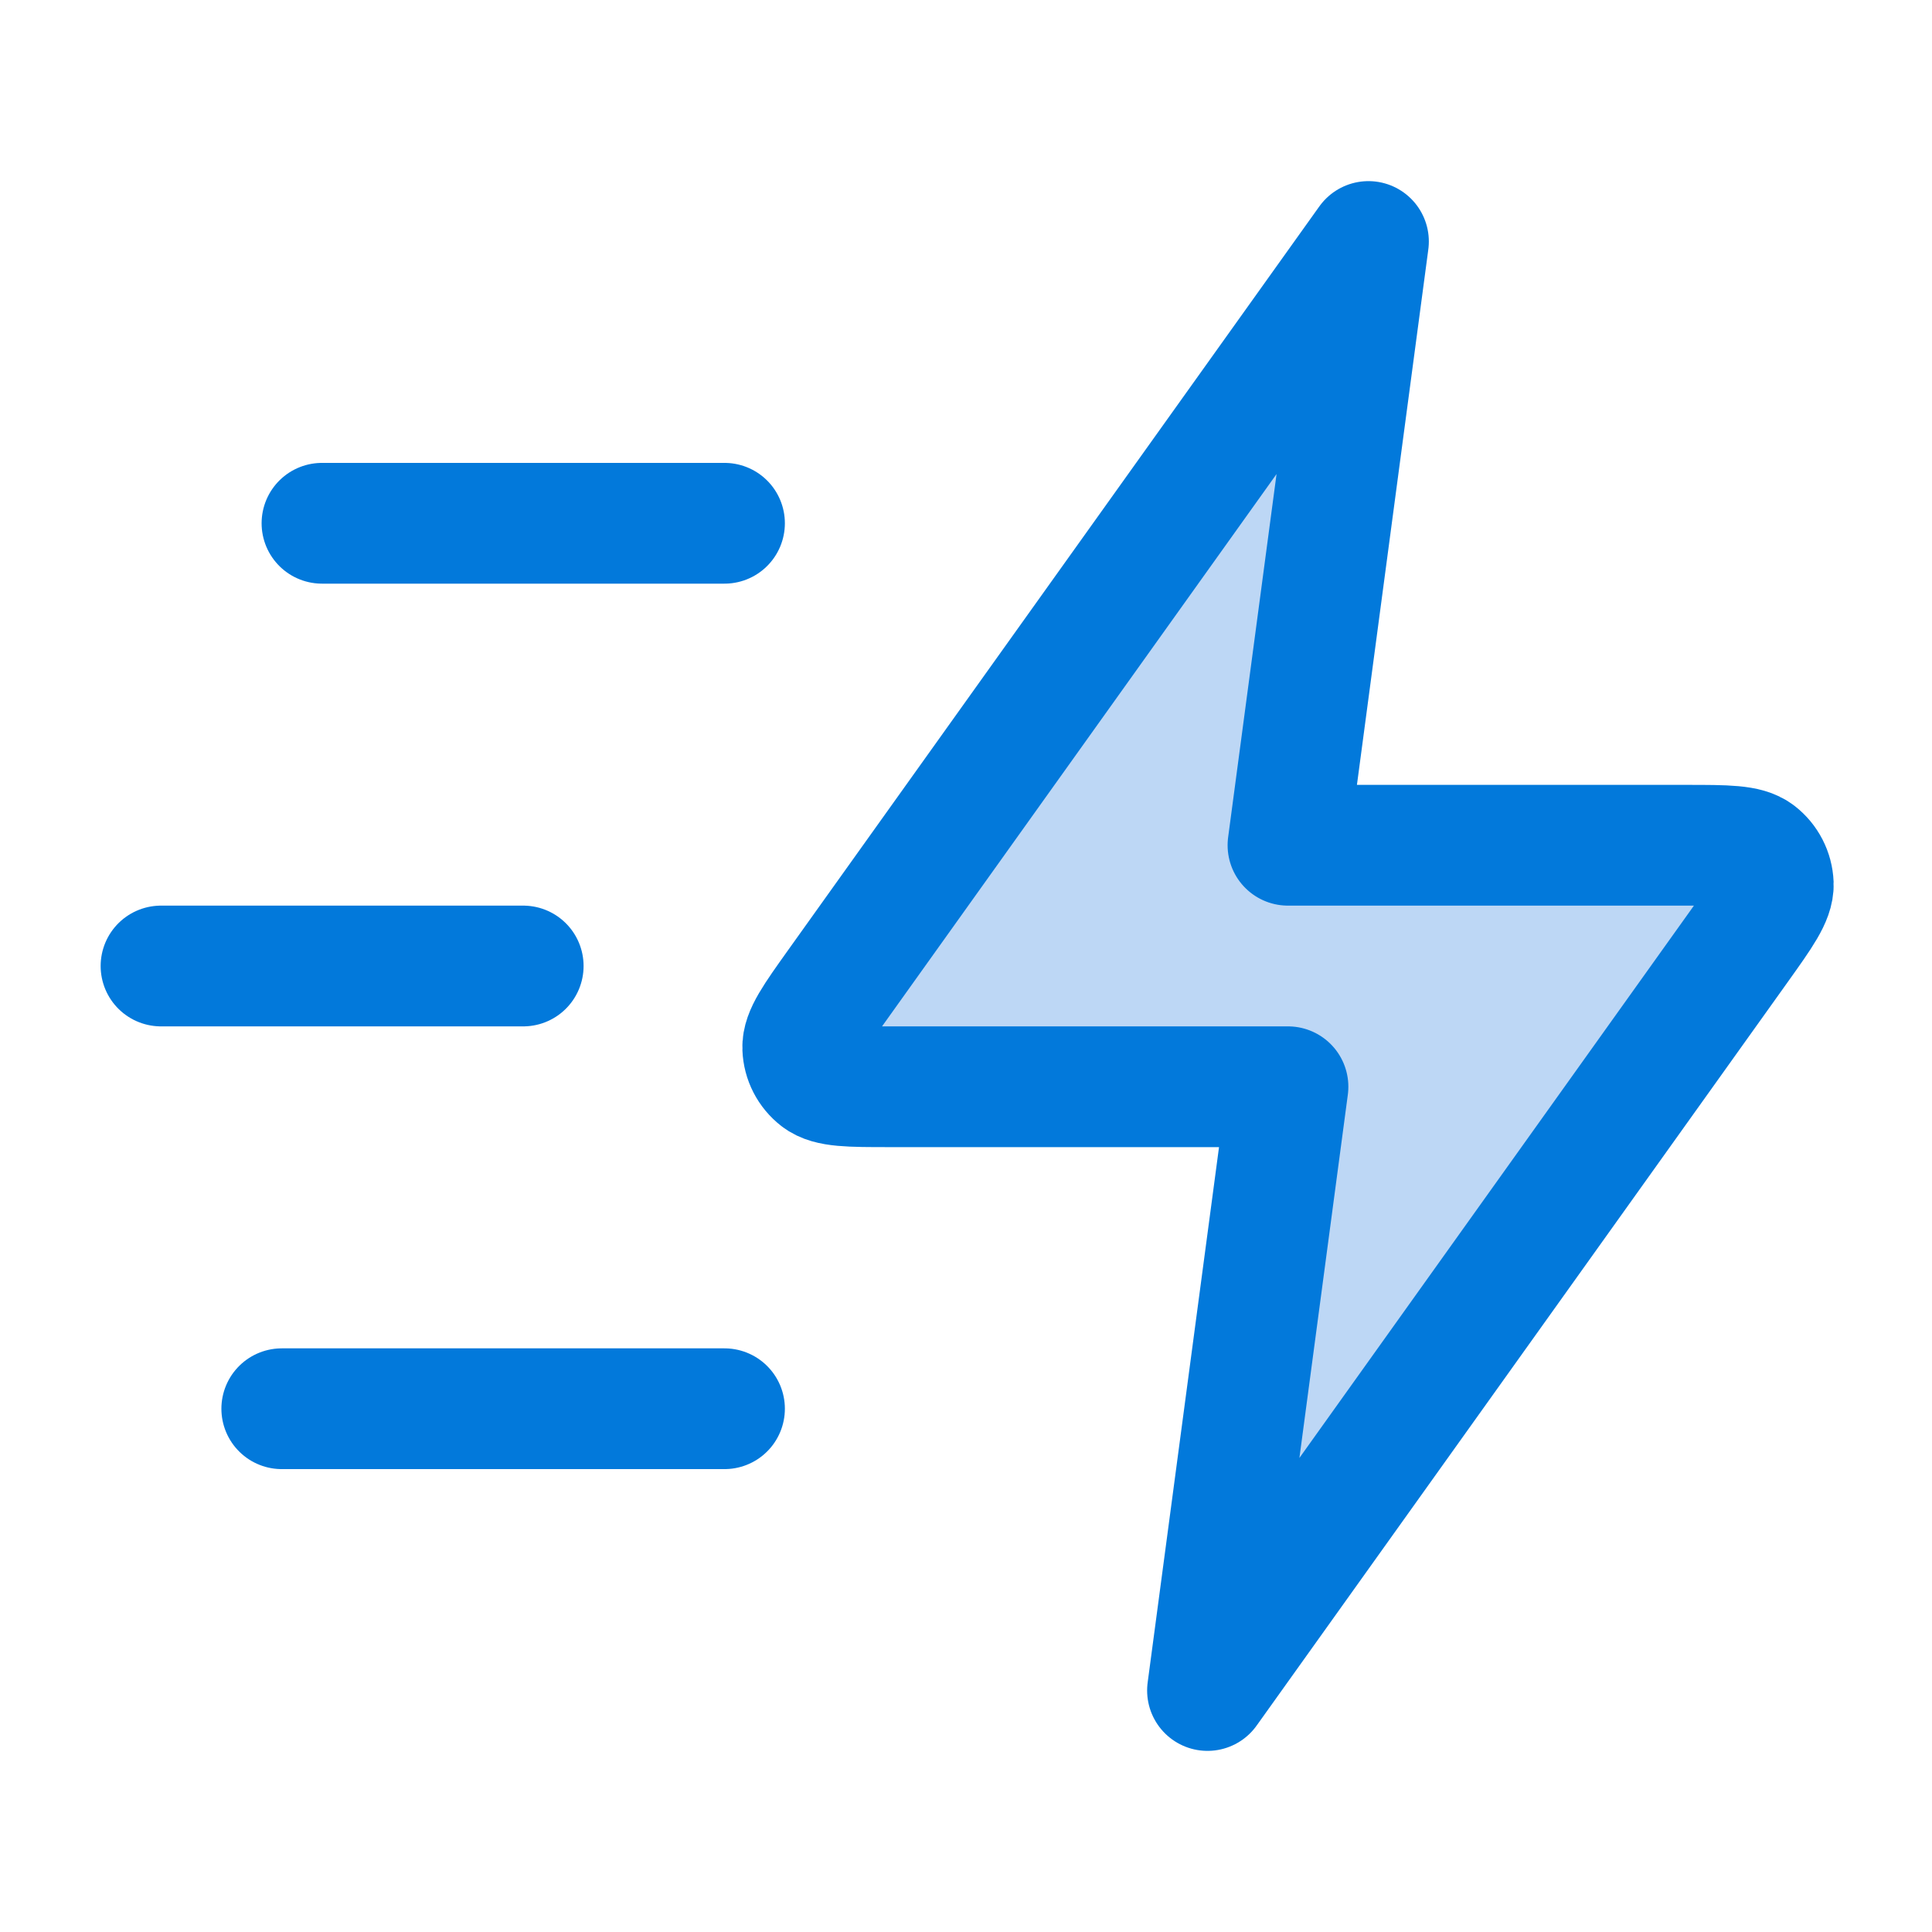 <svg width="32" height="32" viewBox="0 0 32 32" fill="none" xmlns="http://www.w3.org/2000/svg">
<path d="M22.667 4L13.872 16.313C13.482 16.858 13.288 17.131 13.296 17.358C13.303 17.556 13.398 17.74 13.555 17.861C13.735 18 14.07 18 14.74 18H21.334L20 28L28.796 15.687C29.185 15.142 29.379 14.869 29.371 14.642C29.364 14.444 29.269 14.26 29.112 14.139C28.932 14 28.597 14 27.927 14H21.334L22.667 4Z" fill="#BDD7F5"/>
<path d="M12 23.333H4.667M8.666 16H2.667M12 8.667H5.333M22.666 4L13.871 16.313C13.482 16.858 13.287 17.131 13.296 17.358C13.303 17.556 13.398 17.74 13.555 17.861C13.735 18 14.069 18 14.739 18H21.333L20 28L28.795 15.687C29.184 15.142 29.379 14.869 29.371 14.642C29.363 14.444 29.268 14.26 29.112 14.139C28.932 14 28.597 14 27.927 14H21.333L22.666 4Z" stroke="#0279DB" stroke-width="2" stroke-linecap="round" stroke-linejoin="round"/>
</svg>
